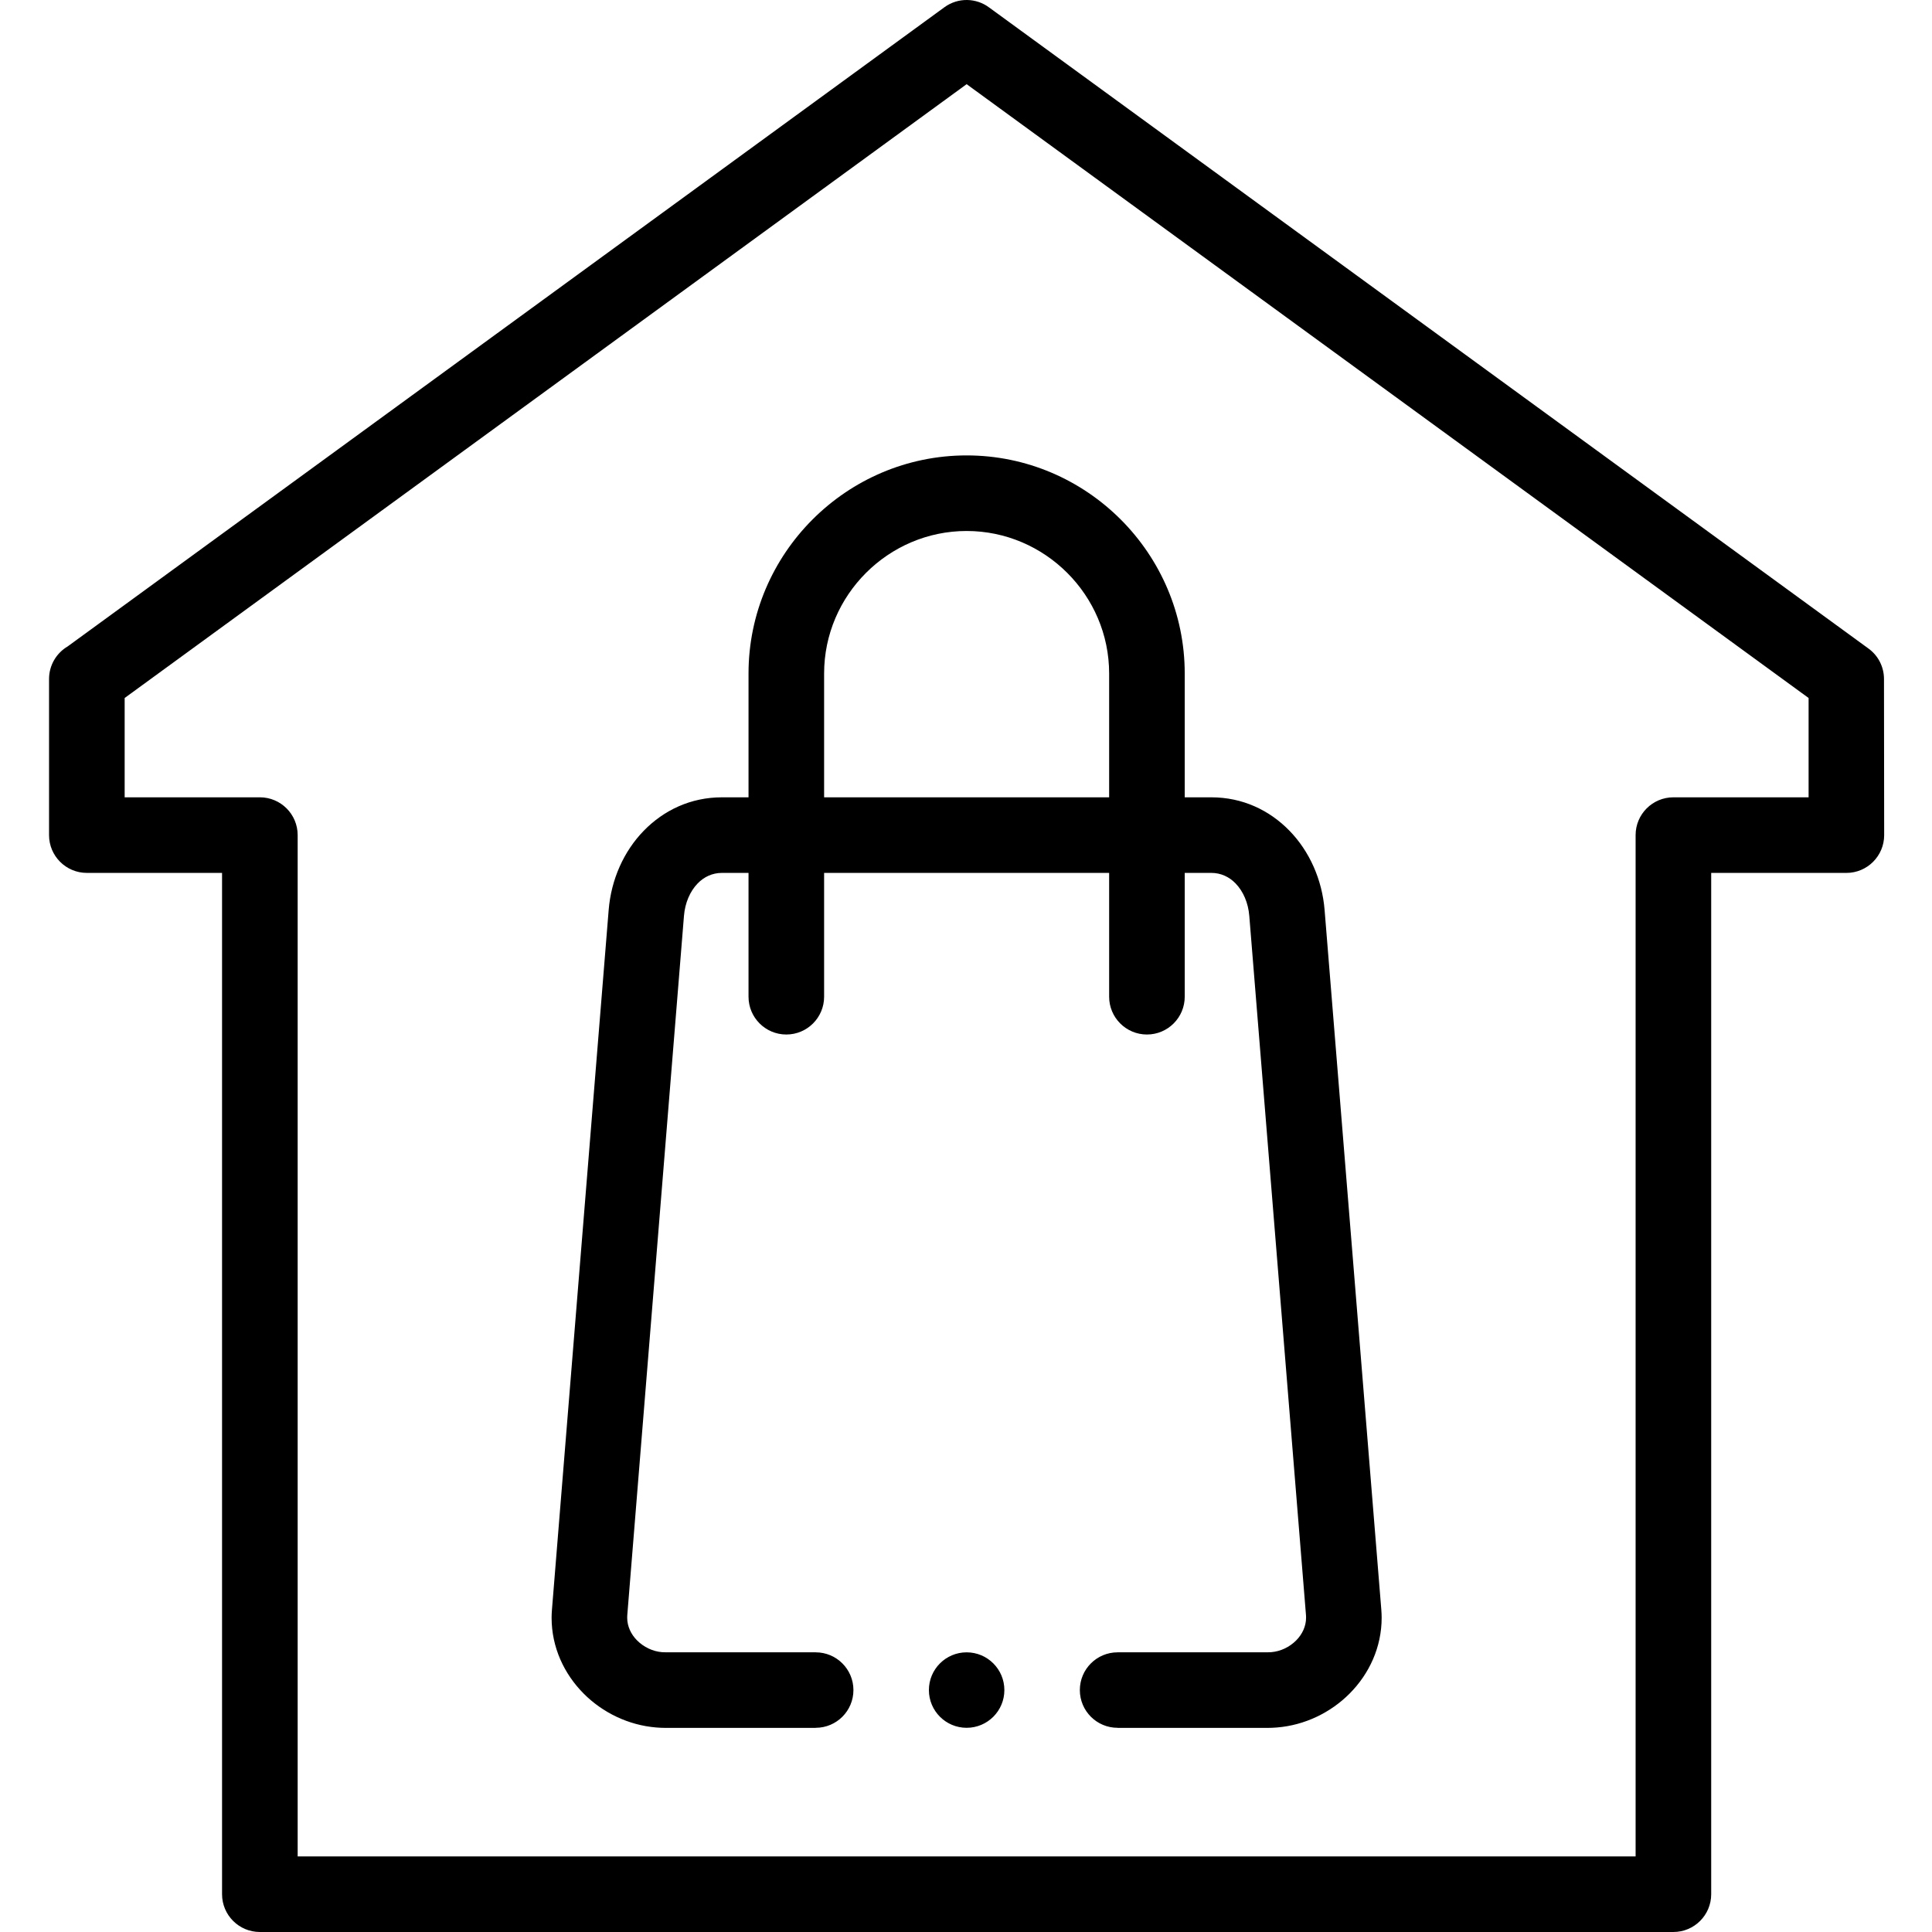 <?xml version="1.0" encoding="UTF-8" standalone="no"?><!-- icon666.com - MILLIONS OF FREE VECTOR ICONS --><svg width="1024" height="1024" viewBox="-13 0 512 512.001" xmlns="http://www.w3.org/2000/svg"><path d="m440.484 231.328v270.656c0 5.531-4.484 10.016-10.02 10.016h-374.602c-5.531 0-10.016-4.484-10.016-10.016v-270.656h-35.832c-5.531 0-10.016-4.484-10.016-10.016v-41.371c0-3.676 1.98-6.887 4.93-8.629l232.367-169.402c3.645-2.652 8.484-2.477 11.898.117l232.984 169.852c2.68 1.949 4.102 4.984 4.102 8.062l.047 41.375c0 5.527-4.484 10.016-10.016 10.016h-35.828zm-157.316 226.559v.02h39.879c.727 0 1.52-.035 2.367-.105 7.359-.598 14.23-3.938 19.262-9.004 5.184-5.219 8.477-12.266 8.477-20.082 0-.676-.031-1.422-.098-2.23l-15.023-185.332c-.66-8.105-4.027-15.566-9.289-20.98-5.32-5.48-12.48-8.875-20.723-8.875h-7.055v-32.809c0-15.906-6.5-30.359-16.969-40.828-10.473-10.473-24.926-16.973-40.828-16.973-15.906 0-30.359 6.5-40.828 16.973-10.473 10.473-16.973 24.922-16.973 40.828v32.809h-7.055c-8.238 0-15.398 3.395-20.723 8.875-5.262 5.414-8.629 12.871-9.285 20.98l-15.023 185.332c-.066.812-.102 1.555-.102 2.23 0 7.82 3.293 14.863 8.48 20.086 5.023 5.062 11.898 8.402 19.258 9 .848.07 1.641.105 2.371.105h39.879v-.02c5.52 0 10-4.477 10-10 0-5.52-4.48-10-10-10v-.016h-39.879c-.332 0-.602-.008-.805-.023-2.531-.203-4.91-1.367-6.664-3.133-1.594-1.605-2.605-3.715-2.605-6 0-.277.004-.504.02-.664l15.023-185.336c.281-3.445 1.605-6.512 3.652-8.617 1.66-1.711 3.875-2.77 6.402-2.77h7.055v32.809c0 5.535 4.484 10.02 10.016 10.02s10.016-4.484 10.016-10.02v-32.809h75.535v32.809c0 5.535 4.484 10.02 10.016 10.02s10.016-4.484 10.016-10.02v-32.809h7.055c2.527 0 4.742 1.059 6.402 2.77 2.051 2.109 3.375 5.172 3.652 8.617l15.027 185.336c.012.16.02.387.02.664 0 2.281-1.016 4.395-2.609 6-1.75 1.766-4.129 2.93-6.664 3.133-.203.016-.473.023-.801.023h-39.879v.016c-5.523 0-10 4.48-10 10 0 5.527 4.477 10 10 10zm-40-20c-5.523 0-10 4.48-10 10 0 5.523 4.477 10 10 10 5.52 0 10-4.477 10-10 0-5.52-4.48-10-10-10zm37.766-226.59v-32.809c0-10.379-4.254-19.816-11.102-26.668-6.852-6.848-16.293-11.102-26.668-11.102s-19.812 4.254-26.664 11.102c-6.852 6.852-11.102 16.289-11.102 26.668v32.809zm139.52 280.672v-270.656c0-5.531 4.48-10.016 10.016-10.016h35.828v-26.32l-223.129-162.668-223.133 162.668v26.32h35.828c5.531 0 10.02 4.484 10.02 10.016v270.656zm0 0" fill-rule="evenodd"/></svg>